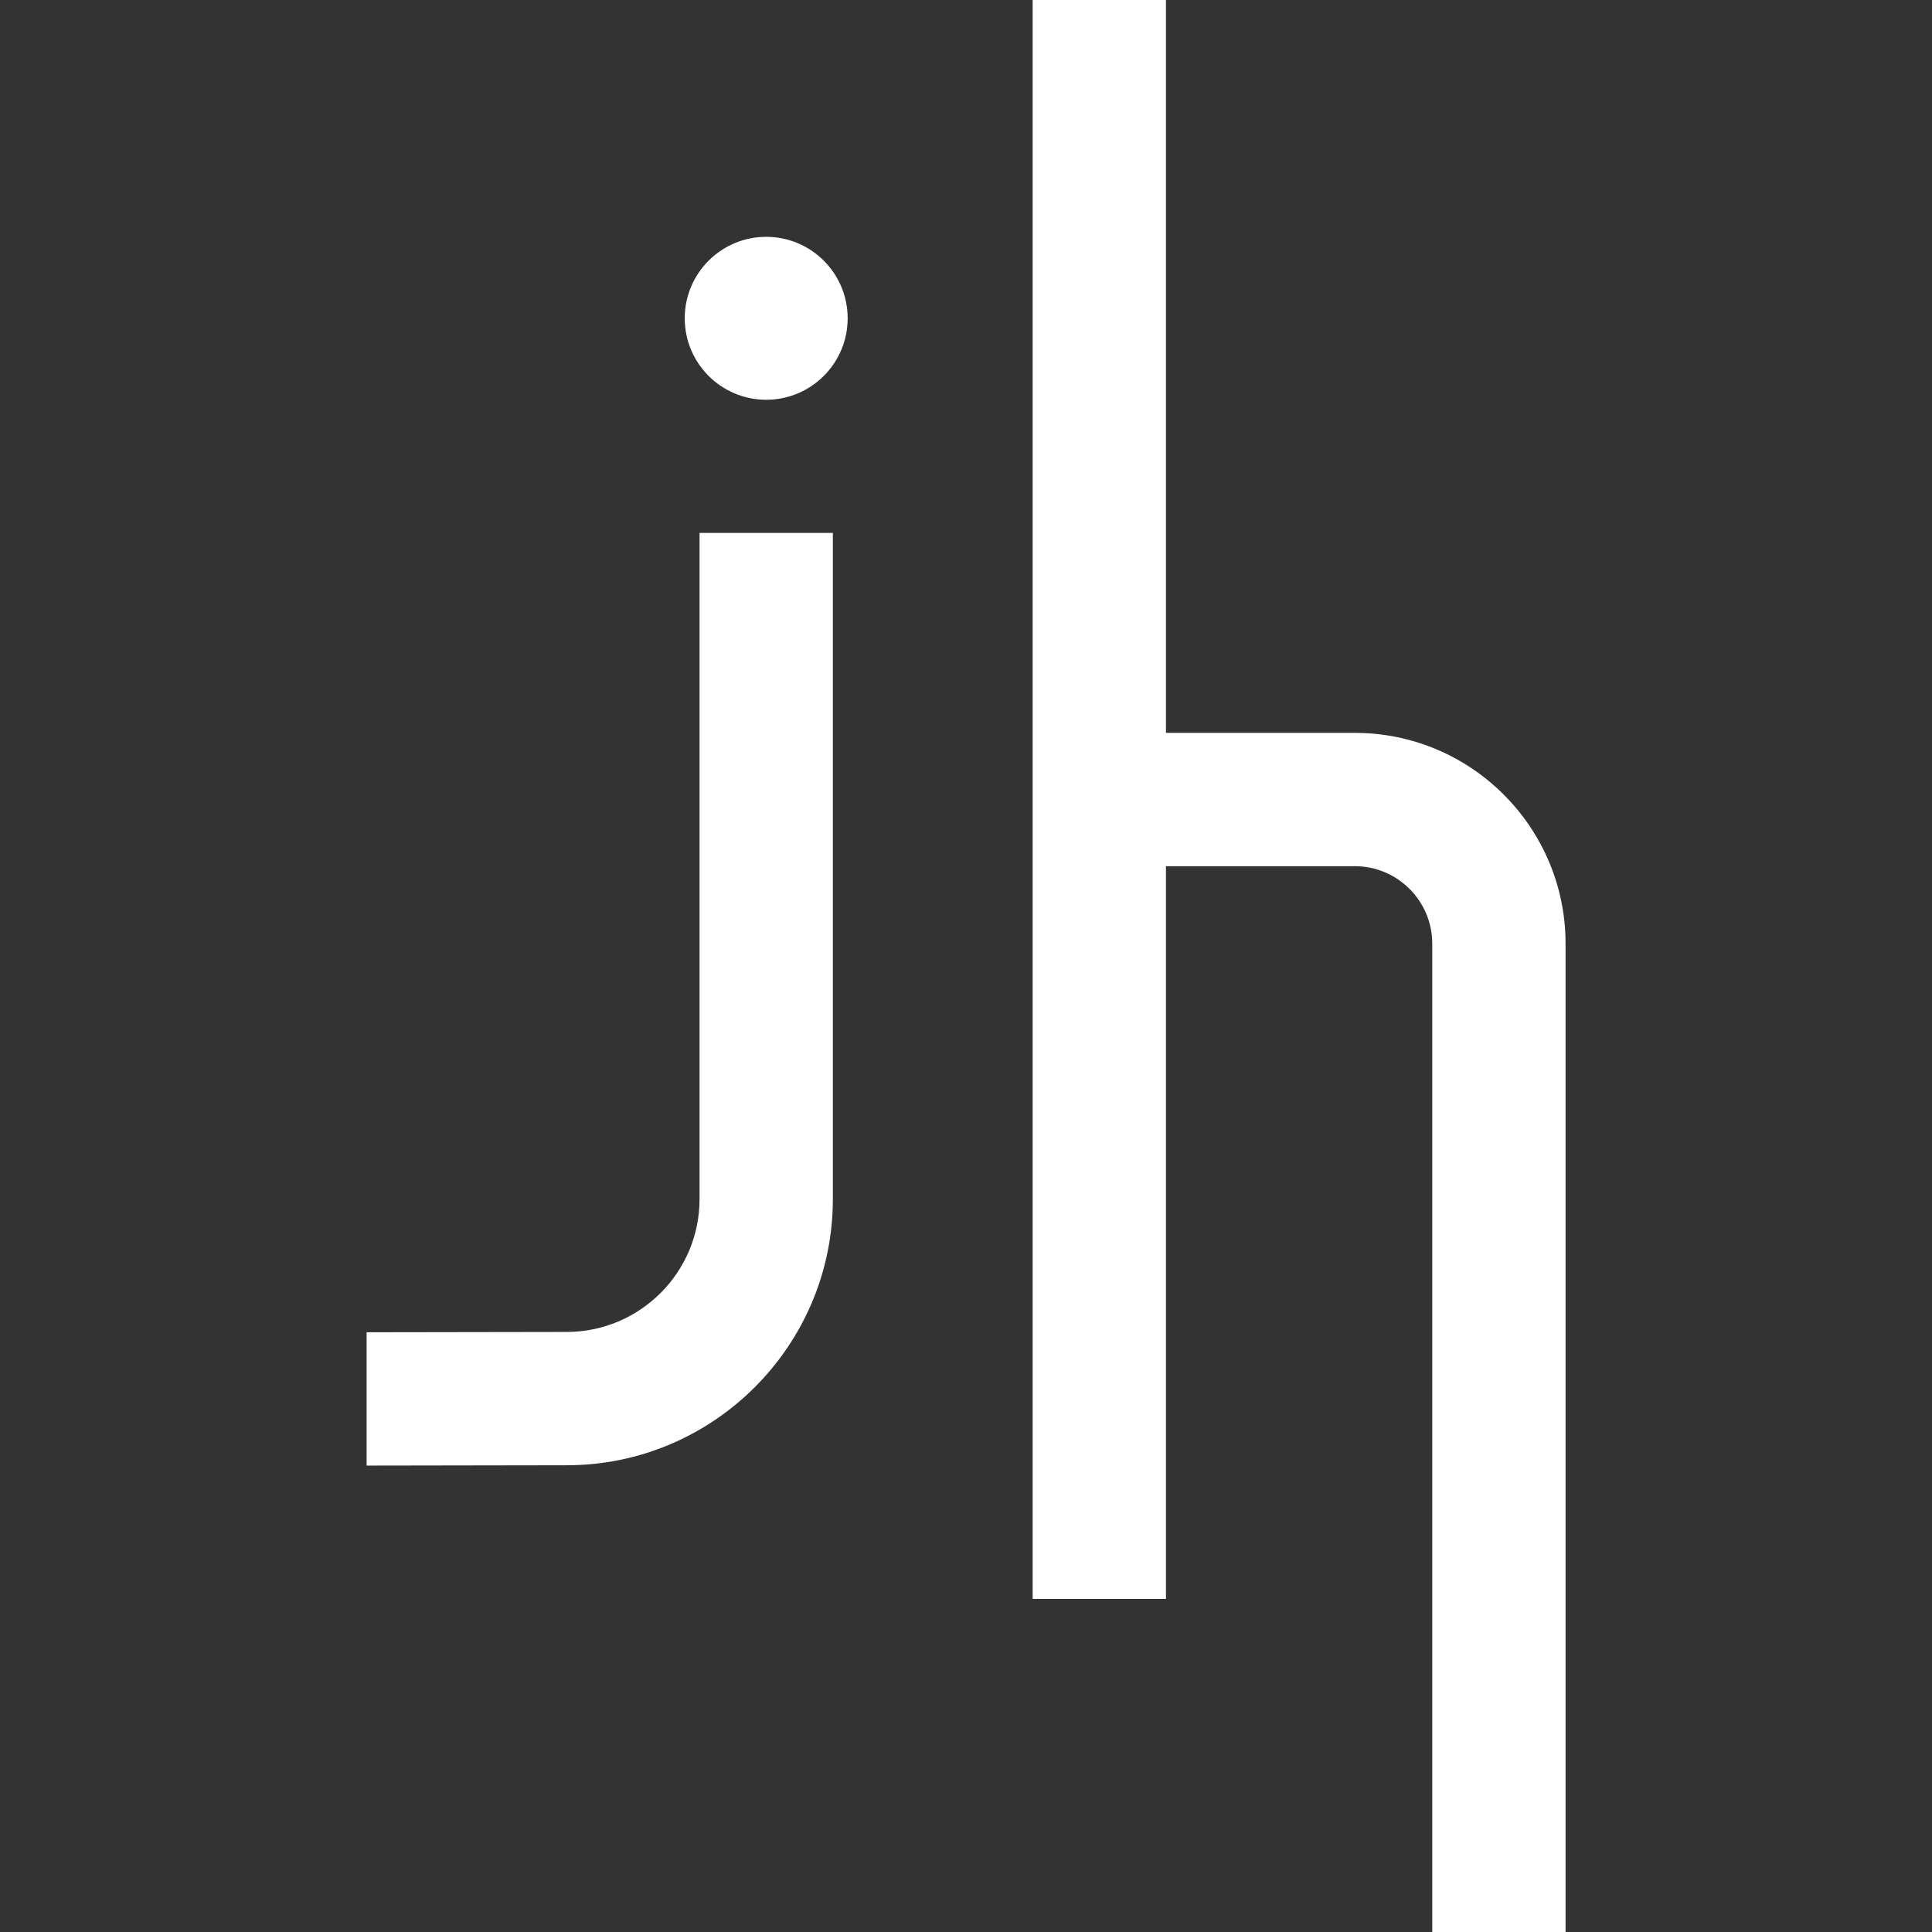 <?xml version="1.0" encoding="UTF-8"?>
<svg id="Layer_1" data-name="Layer 1" xmlns="http://www.w3.org/2000/svg" viewBox="0 0 120 120">
  <rect x="0" y="0" width="120" height="120" fill="#333333" stroke="none"/>
  <defs>
    <style>
      .cls-1 {
        fill: #fff;
      }
    </style>
  </defs>
  <rect class="cls-1" x="64.14" width="8.28" height="99.31"/>
  <path class="cls-1" d="m97.24,120h-8.28v-61.39c0-2.65-2.16-4.81-4.81-4.81h-15.88v-8.28h15.88c7.22,0,13.09,5.87,13.09,13.09v61.39Z"/>
  <g>
    <path class="cls-1" d="m22.77,91.03v-8.28s12.42-.02,12.42-.02c4.56,0,8.26-3.7,8.26-8.25v-41.38h8.28v41.38c0,9.11-7.42,16.53-16.53,16.53l-12.43.02Z"/>
    <circle class="cls-1" cx="47.59" cy="19.77" r="5.06"/>
  </g>
</svg>